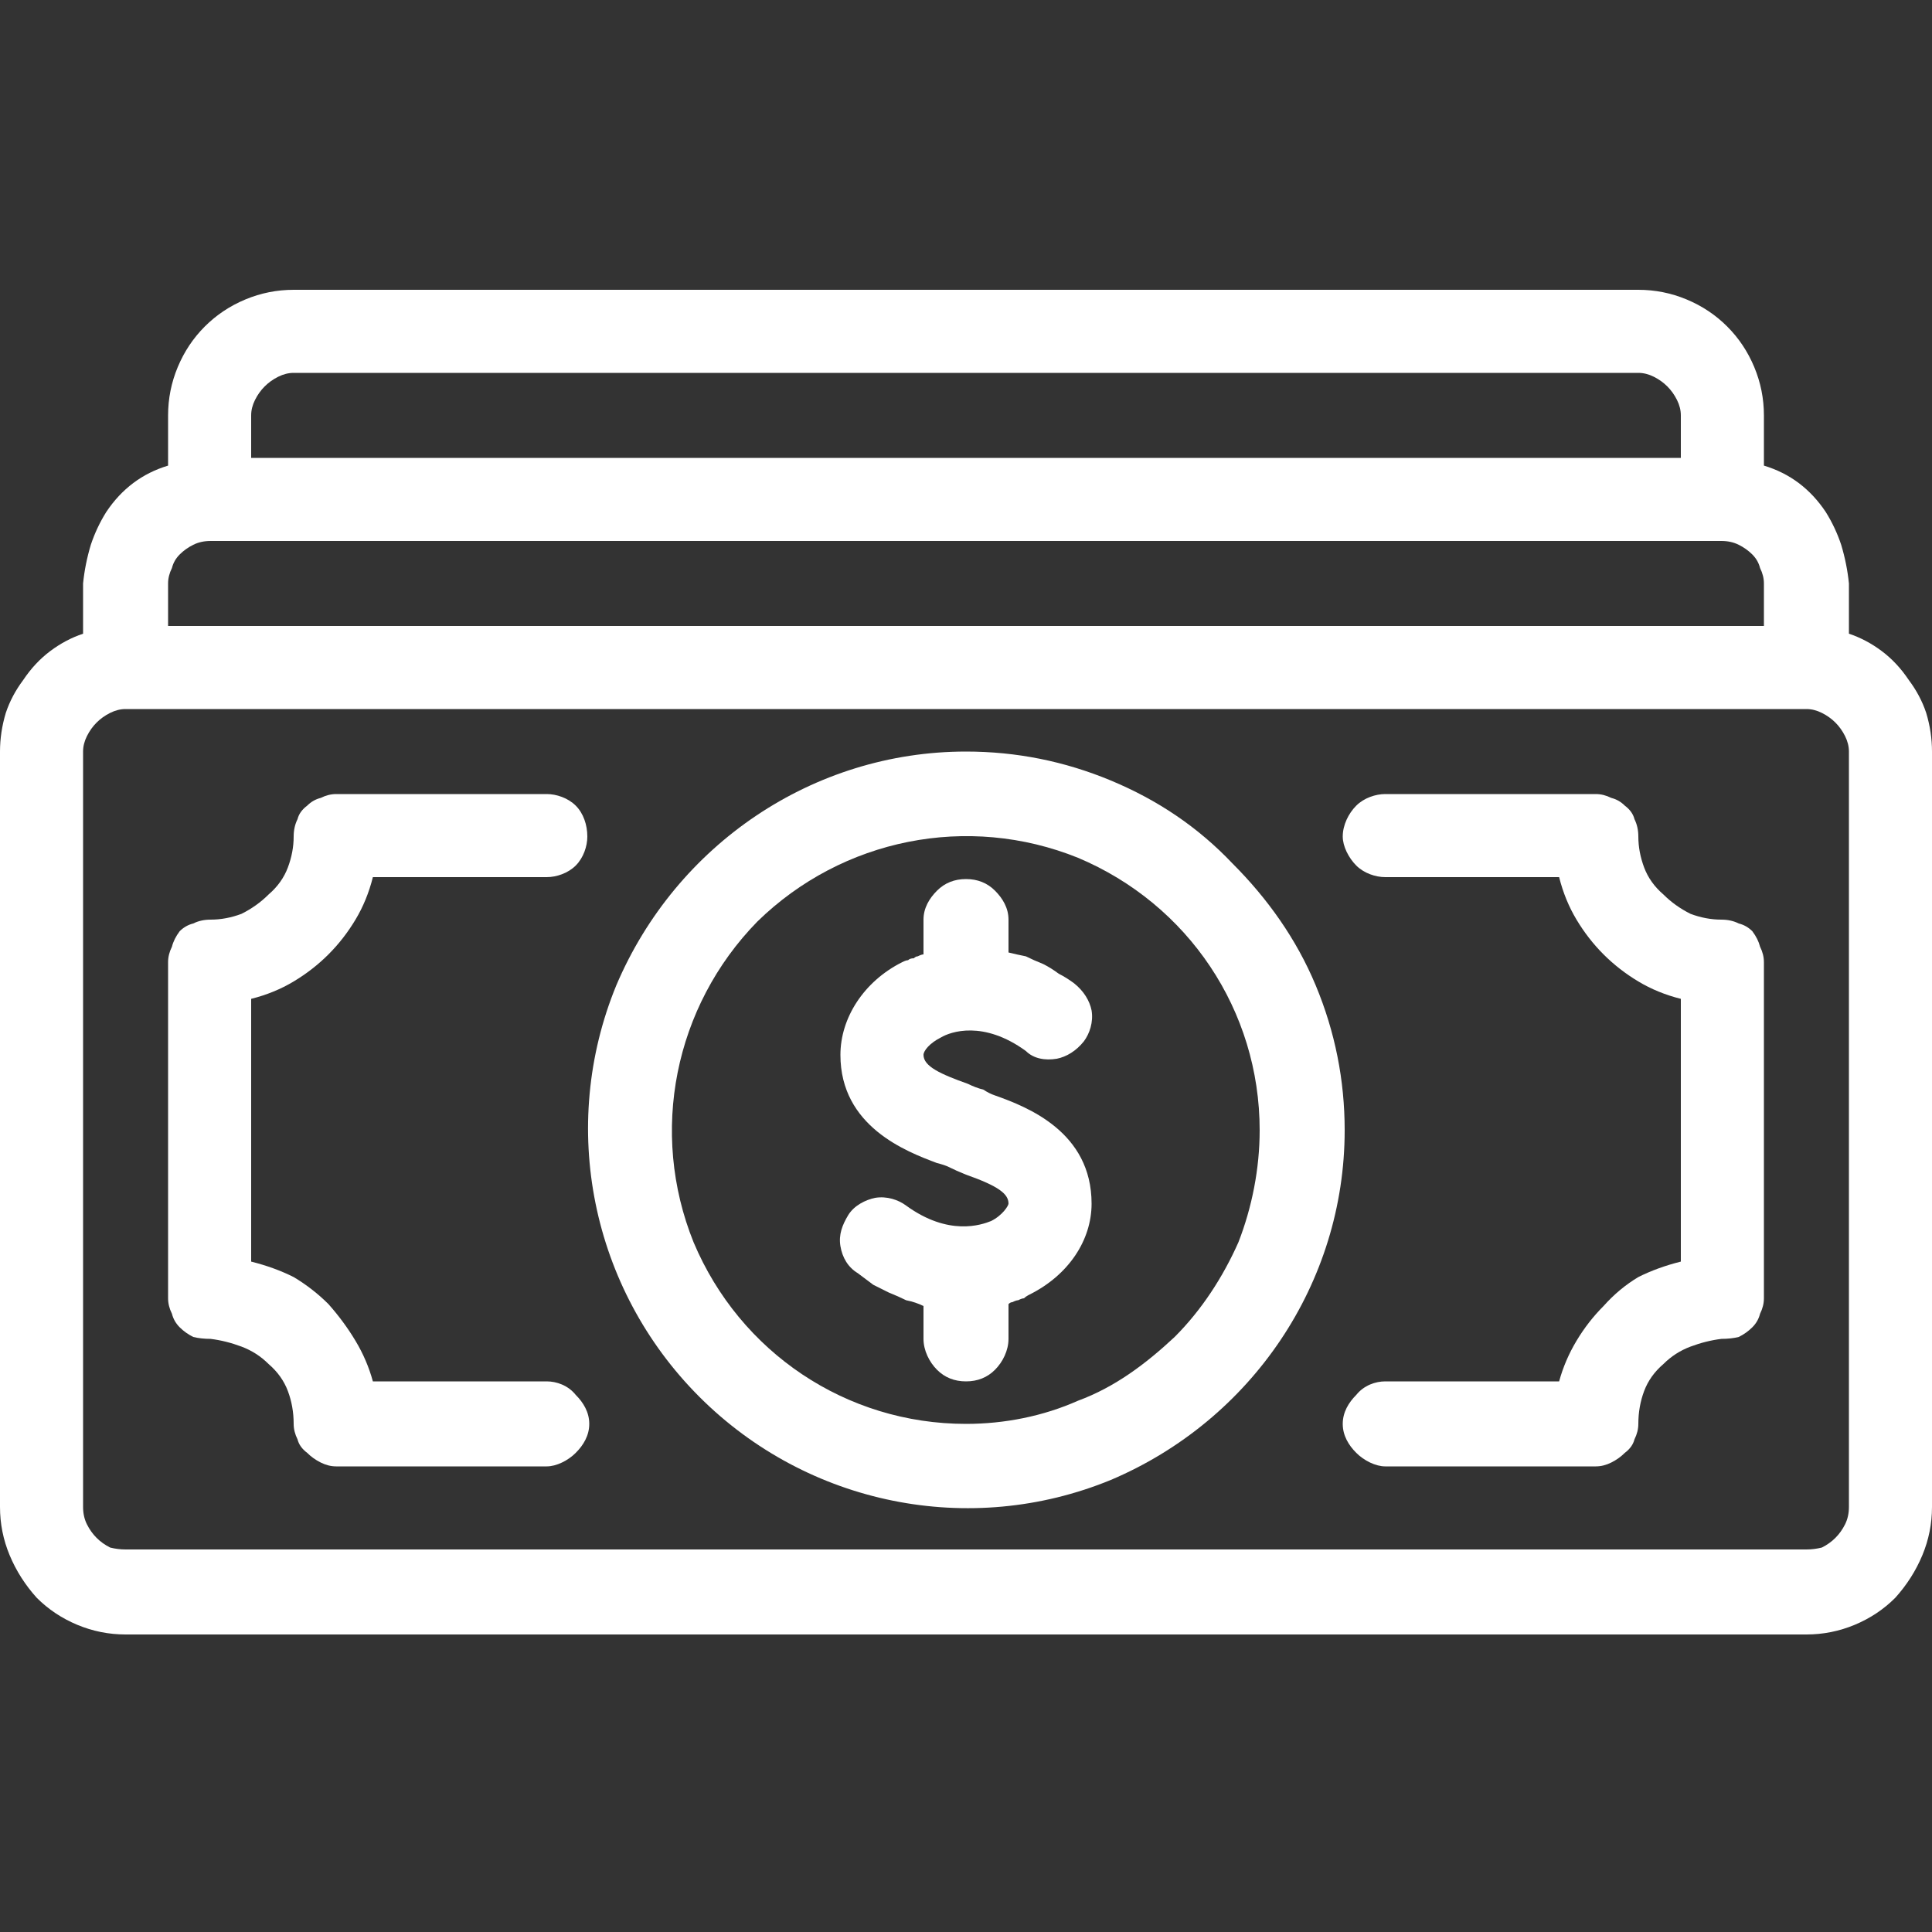 <svg xmlns="http://www.w3.org/2000/svg" width="100" height="100" version="1.2"><rect width="100%" height="100%" fill="#333333" stroke="none"/><style>.s0{fill:#fff}</style><path id="Layer" fill-rule="evenodd" d="M97.4 33.7q.8.6 1.4 1.5.6.8.9 1.7.3 1 .3 2V78q0 1.3-.5 2.5t-1.4 2.2q-.9.9-2.1 1.4-1.2.5-2.5.5h-87q-1.3 0-2.5-.5t-2.1-1.4q-.9-1-1.4-2.2Q0 79.3 0 78V38.9q0-1 .3-2 .3-.9.9-1.7.6-.9 1.4-1.5.8-.6 1.7-.9v-2.6q.1-1 .4-2 .3-.9.8-1.7.6-.9 1.4-1.5.8-.6 1.8-.9v-2.6q0-1.3.5-2.5t1.4-2.1q.9-.9 2.1-1.4 1.2-.5 2.5-.5h69.6q1.3 0 2.5.5t2.1 1.4q.9.9 1.4 2.1.5 1.2.5 2.5v2.6q1 .3 1.8.9.8.6 1.4 1.5.5.8.8 1.7.3 1 .4 2v2.6q.9.3 1.7.9zm-83-14.2q-.4.2-.7.5-.3.3-.5.7-.2.4-.2.8v2.2h74v-2.2q0-.4-.2-.8t-.5-.7q-.3-.3-.7-.5-.4-.2-.8-.2H15.2q-.4 0-.8.2zM10 28.2q-.4.2-.7.5-.3.3-.4.7-.2.4-.2.8v2.2h82.6v-2.2q0-.4-.2-.8-.1-.4-.4-.7-.3-.3-.7-.5-.4-.2-.9-.2H10.9q-.5 0-.9.2zm85.7 10.7q0-.4-.2-.8t-.5-.7q-.3-.3-.7-.5-.4-.2-.8-.2h-87q-.4 0-.8.2t-.7.5q-.3.3-.5.7-.2.4-.2.8V78q0 .5.2.9t.5.7q.3.3.7.5.4.1.8.1h87q.4 0 .8-.1.4-.2.7-.5.3-.3.5-.7.2-.4.2-.9z" class="s0"/><path d="M56.5 62.3c0 1.9-1.2 3.7-3.2 4.7q-.2.1-.3.2-.1 0-.3.1-.1 0-.3.1-.1 0-.2.1v1.8c0 .6-.3 1.2-.7 1.6q-.6.6-1.5.6t-1.5-.6c-.4-.4-.7-1-.7-1.6v-1.7q-.4-.2-.9-.3-.4-.2-.9-.4l-.8-.4-.8-.6c-.5-.3-.8-.8-.9-1.4-.1-.6.1-1.1.4-1.6.3-.5.9-.8 1.4-.9.6-.1 1.2.1 1.6.4 2.2 1.6 3.9 1 4.4.8.6-.3.9-.8.9-.9 0-.5-.5-.9-2.2-1.5q-.5-.2-.9-.4-.2-.1-.6-.2c-1.6-.6-5-1.9-5-5.6 0-1.9 1.2-3.8 3.2-4.8q.2-.1.3-.1.1-.1.3-.1.1-.1.2-.1.2-.1.3-.1v-1.8c0-.6.3-1.1.7-1.5q.6-.6 1.5-.6t1.5.6c.4.4.7.9.7 1.5v1.7q.4.1.9.2.4.2.9.4.4.2.8.5.4.2.8.5c.5.4.8.9.9 1.4.1.6-.1 1.2-.4 1.6-.4.5-.9.8-1.4.9-.6.1-1.2 0-1.6-.4-2.2-1.6-3.9-1-4.4-.7-.6.3-.9.7-.9.9 0 .6.9 1 2.3 1.5q.4.2.8.3.3.2.6.3c1.7.6 5 1.9 5 5.6z" class="s0"/><path fill-rule="evenodd" d="M57.5 40.4c2.4 1 4.5 2.4 6.3 4.3 1.8 1.8 3.3 3.9 4.3 6.3q1.5 3.6 1.5 7.5c0 7.9-4.8 15-12.1 18.1-7.3 3-15.7 1.3-21.3-4.3-5.6-5.6-7.3-14-4.3-21.3C35 43.7 42.1 38.9 50 38.9q3.9 0 7.5 1.5zm-1.7 32.1c1.9-.7 3.5-1.9 5-3.3 1.4-1.4 2.5-3.1 3.3-4.9.7-1.8 1.1-3.8 1.1-5.8 0-6.2-3.7-11.7-9.4-14.1-5.7-2.3-12.2-1-16.6 3.3-4.3 4.4-5.6 10.9-3.3 16.6 2.4 5.7 7.9 9.4 14.1 9.4 2 0 4-.4 5.8-1.2z" class="s0"/><path d="M29.8 72.2c.4.4.7.9.7 1.5s-.3 1.1-.7 1.5c-.4.4-1 .7-1.5.7H17.4q-.4 0-.8-.2t-.7-.5q-.4-.3-.5-.7-.2-.4-.2-.8 0-.9-.3-1.7-.3-.8-1-1.4-.6-.6-1.4-.9-.8-.3-1.6-.4-.5 0-.9-.1-.4-.2-.7-.5-.3-.3-.4-.7-.2-.4-.2-.8V49.8q0-.4.2-.8.1-.4.4-.8.3-.3.7-.4.4-.2.9-.2.8 0 1.6-.3.8-.4 1.4-1 .7-.6 1-1.4.3-.8.3-1.6 0-.5.2-.9.1-.4.5-.7.3-.3.7-.4.4-.2.8-.2h10.9c.5 0 1.1.2 1.5.6.4.4.6 1 .6 1.6 0 .5-.2 1.1-.6 1.5-.4.4-1 .6-1.5.6h-9q-.3 1.2-.9 2.2-.6 1-1.4 1.8-.8.8-1.8 1.4-1 .6-2.2.9v13.6q1.2.3 2.2.8 1 .6 1.8 1.4.8.9 1.4 1.9.6 1 .9 2.1h9c.5 0 1.1.2 1.5.7zM90 47.8q.4.1.7.4.3.4.4.8.2.4.2.8v17.4q0 .4-.2.8-.1.4-.4.7-.3.3-.7.5-.4.1-.9.1-.8.1-1.6.4-.8.3-1.4.9-.7.6-1 1.4-.3.8-.3 1.7 0 .4-.2.8-.1.4-.5.7-.3.3-.7.5-.4.2-.8.2H71.7c-.5 0-1.1-.3-1.5-.7-.4-.4-.7-.9-.7-1.5s.3-1.1.7-1.5c.4-.5 1-.7 1.5-.7h9q.3-1.1.9-2.1.6-1 1.4-1.8.8-.9 1.8-1.5 1-.5 2.2-.8V51.7q-1.2-.3-2.2-.9-1-.6-1.8-1.4-.8-.8-1.4-1.8-.6-1-.9-2.2h-9c-.5 0-1.1-.2-1.5-.6-.4-.4-.7-1-.7-1.5 0-.6.3-1.2.7-1.6.4-.4 1-.6 1.5-.6h10.9q.4 0 .8.2.4.1.7.4.4.3.5.7.2.4.2.9 0 .8.3 1.6t1 1.4q.6.6 1.4 1 .8.3 1.6.3.5 0 .9.2z" class="s0"/></svg>